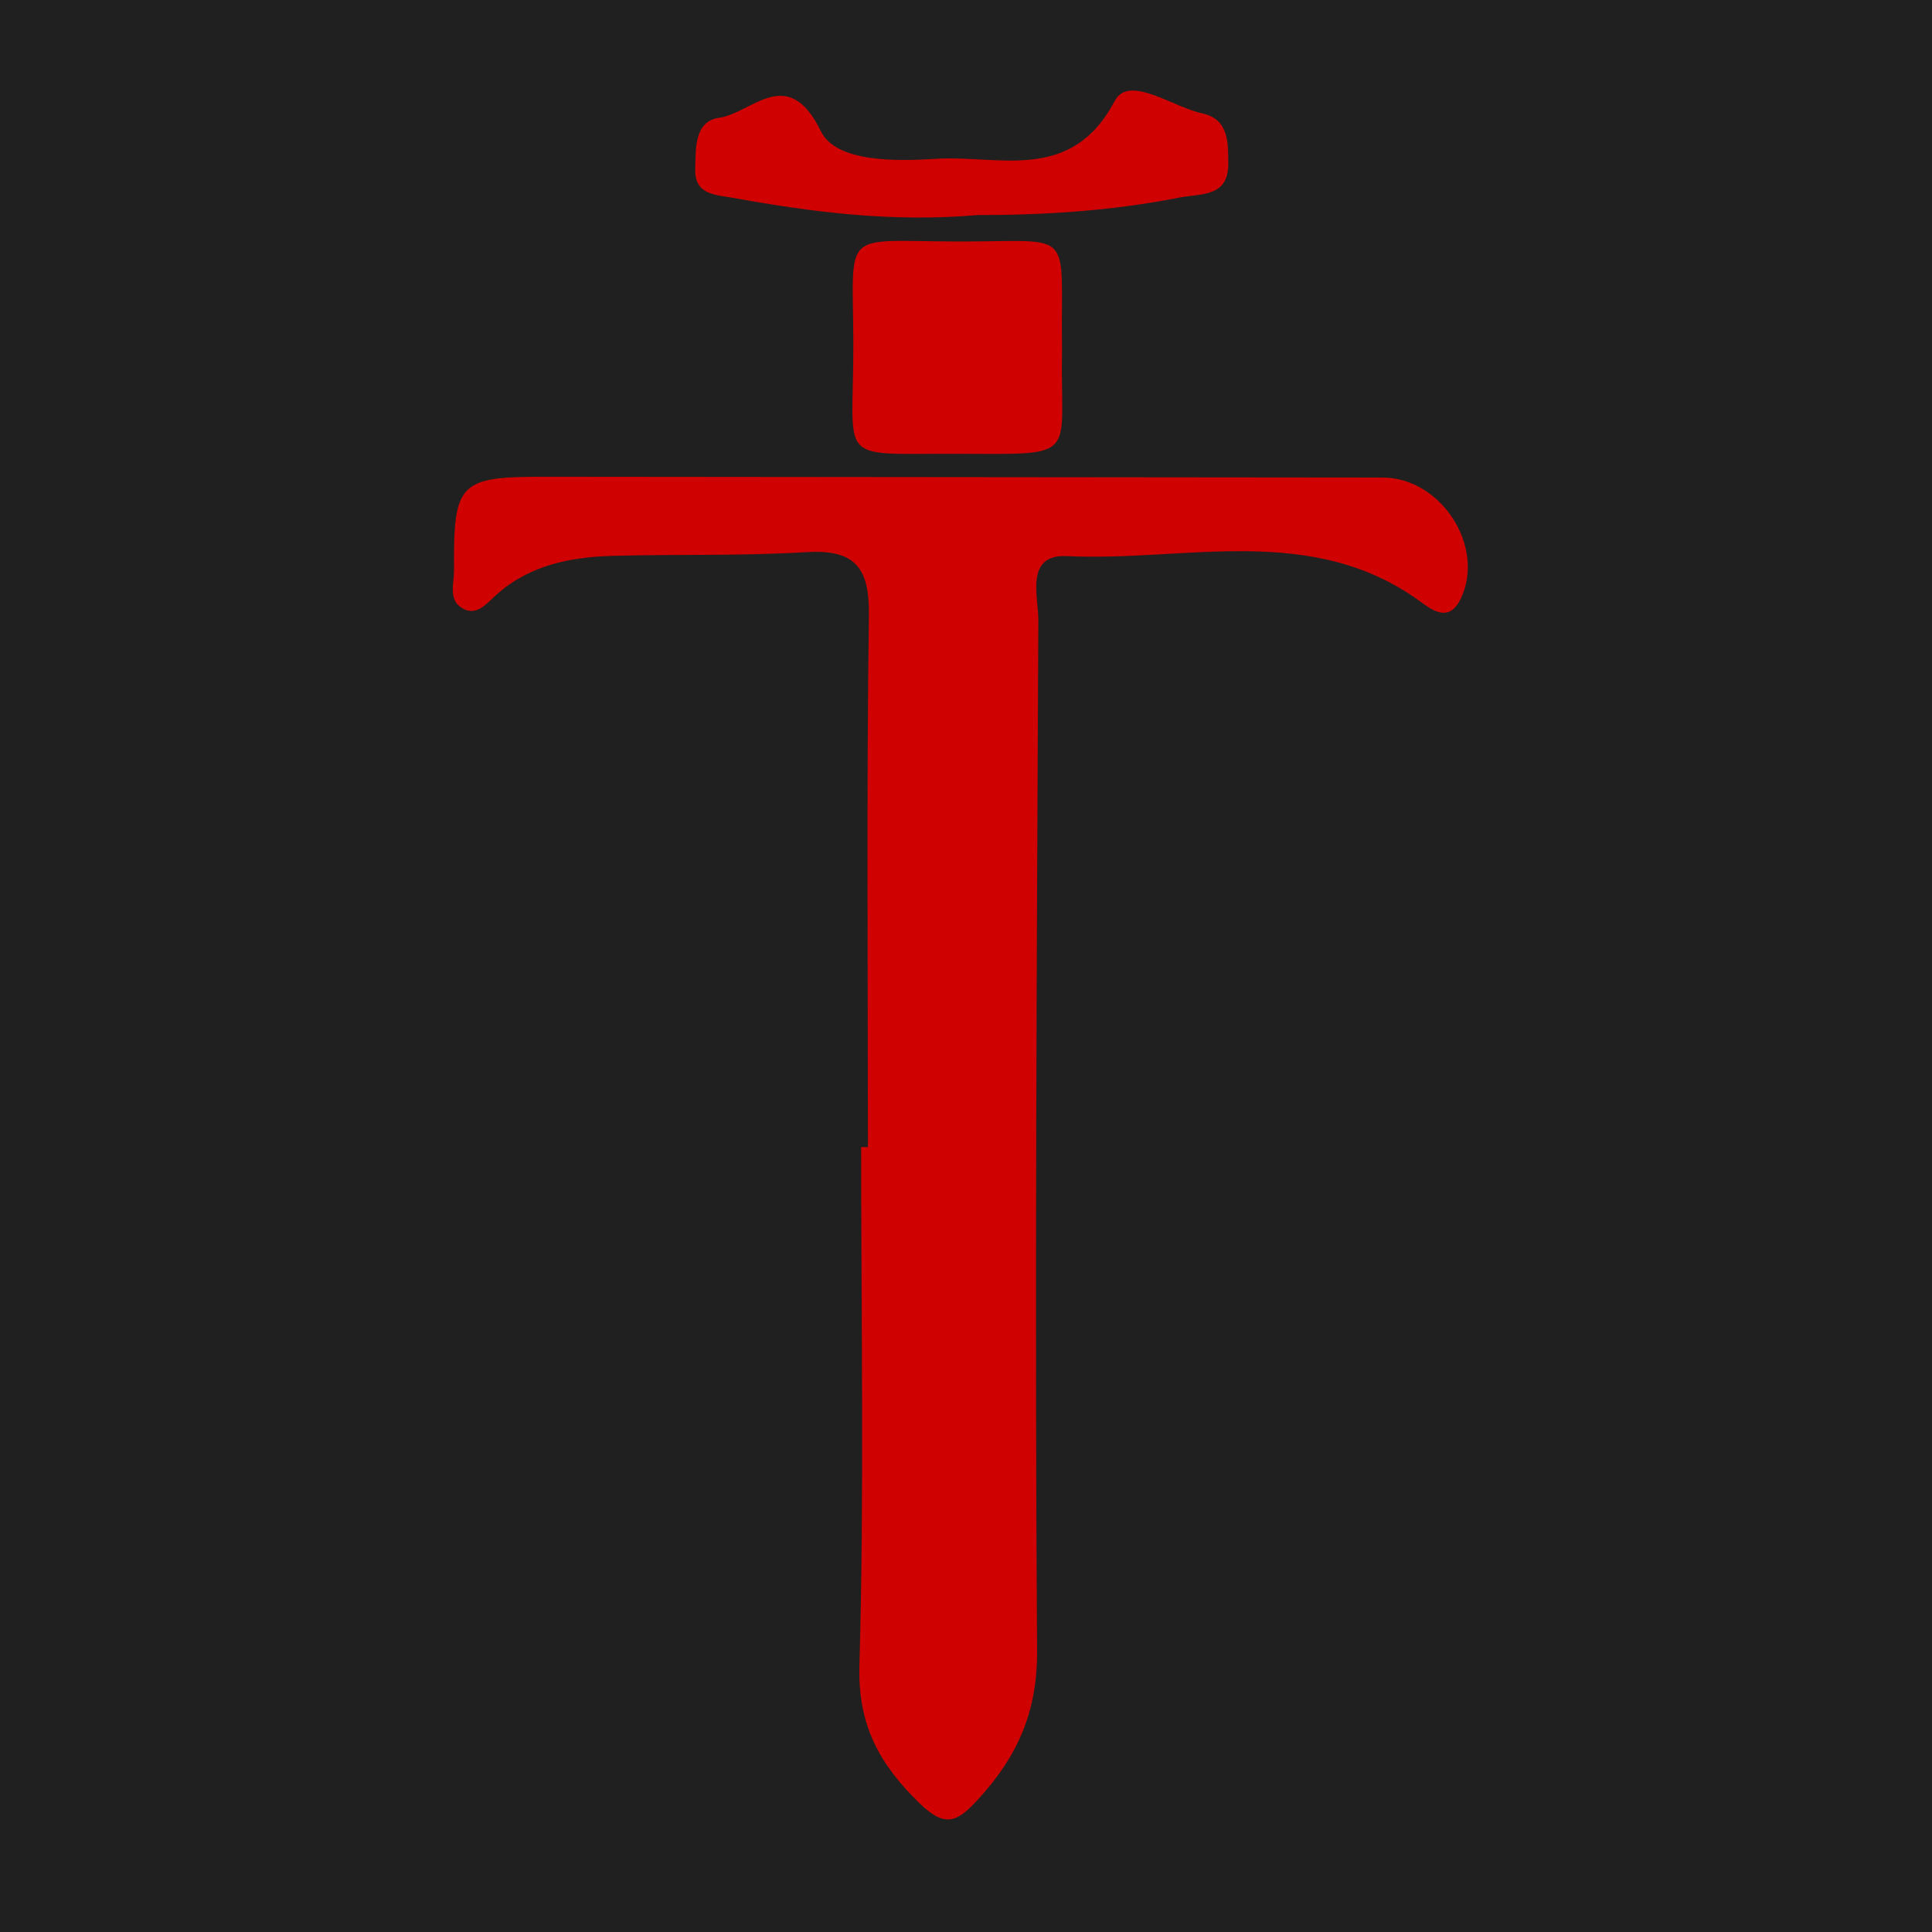 <?xml version="1.0" encoding="UTF-8"?>
<svg xmlns="http://www.w3.org/2000/svg" width="64" height="64" viewBox="0 0 64 64" fill="none">
  <rect width="64" height="64" fill="#202020"></rect>
  <path d="M28.751 37.998C28.751 32.122 28.702 26.245 28.783 20.37C28.805 18.763 28.293 18.194 26.693 18.291C24.562 18.422 22.42 18.354 20.283 18.414C18.89 18.454 17.547 18.722 16.457 19.69C16.115 19.993 15.787 20.439 15.298 20.14C14.845 19.863 15.044 19.32 15.041 18.88C15.018 15.973 15.208 15.789 18.082 15.793C27.32 15.804 36.559 15.807 45.797 15.819C47.74 15.821 49.216 18.111 48.389 19.833C48.045 20.547 47.576 20.316 47.103 19.966C43.479 17.285 39.302 18.614 35.352 18.422C33.94 18.352 34.401 19.752 34.397 20.557C34.344 31.93 34.276 43.304 34.355 54.677C34.368 56.694 33.716 58.163 32.426 59.578C31.722 60.349 31.332 60.578 30.467 59.74C29.142 58.455 28.413 57.158 28.469 55.171C28.631 49.451 28.526 43.723 28.526 37.999C28.602 37.999 28.676 37.998 28.751 37.998Z" fill="#CF0101"></path>
  <path d="M35.181 11.562C35.109 15.257 35.849 15.042 31.595 15.033C27.629 15.024 28.283 15.374 28.268 11.335C28.254 7.545 27.829 7.991 31.725 8C35.69 8.009 35.124 7.486 35.181 11.562Z" fill="#CF0101"></path>
  <path d="M32.371 7.125C29.581 7.368 26.943 7.035 24.313 6.559C23.71 6.45 23.009 6.466 23.03 5.606C23.046 4.938 22.999 4.013 23.818 3.903C24.902 3.757 26.095 2.092 27.194 4.35C27.695 5.38 29.691 5.347 31.004 5.261C33.072 5.127 35.48 6.088 36.924 3.348C37.395 2.454 38.834 3.541 39.821 3.755C40.709 3.948 40.68 4.715 40.689 5.399C40.705 6.542 39.791 6.403 39.073 6.544C36.824 6.989 34.548 7.128 32.371 7.125Z" fill="#CF0101"></path>
</svg>
